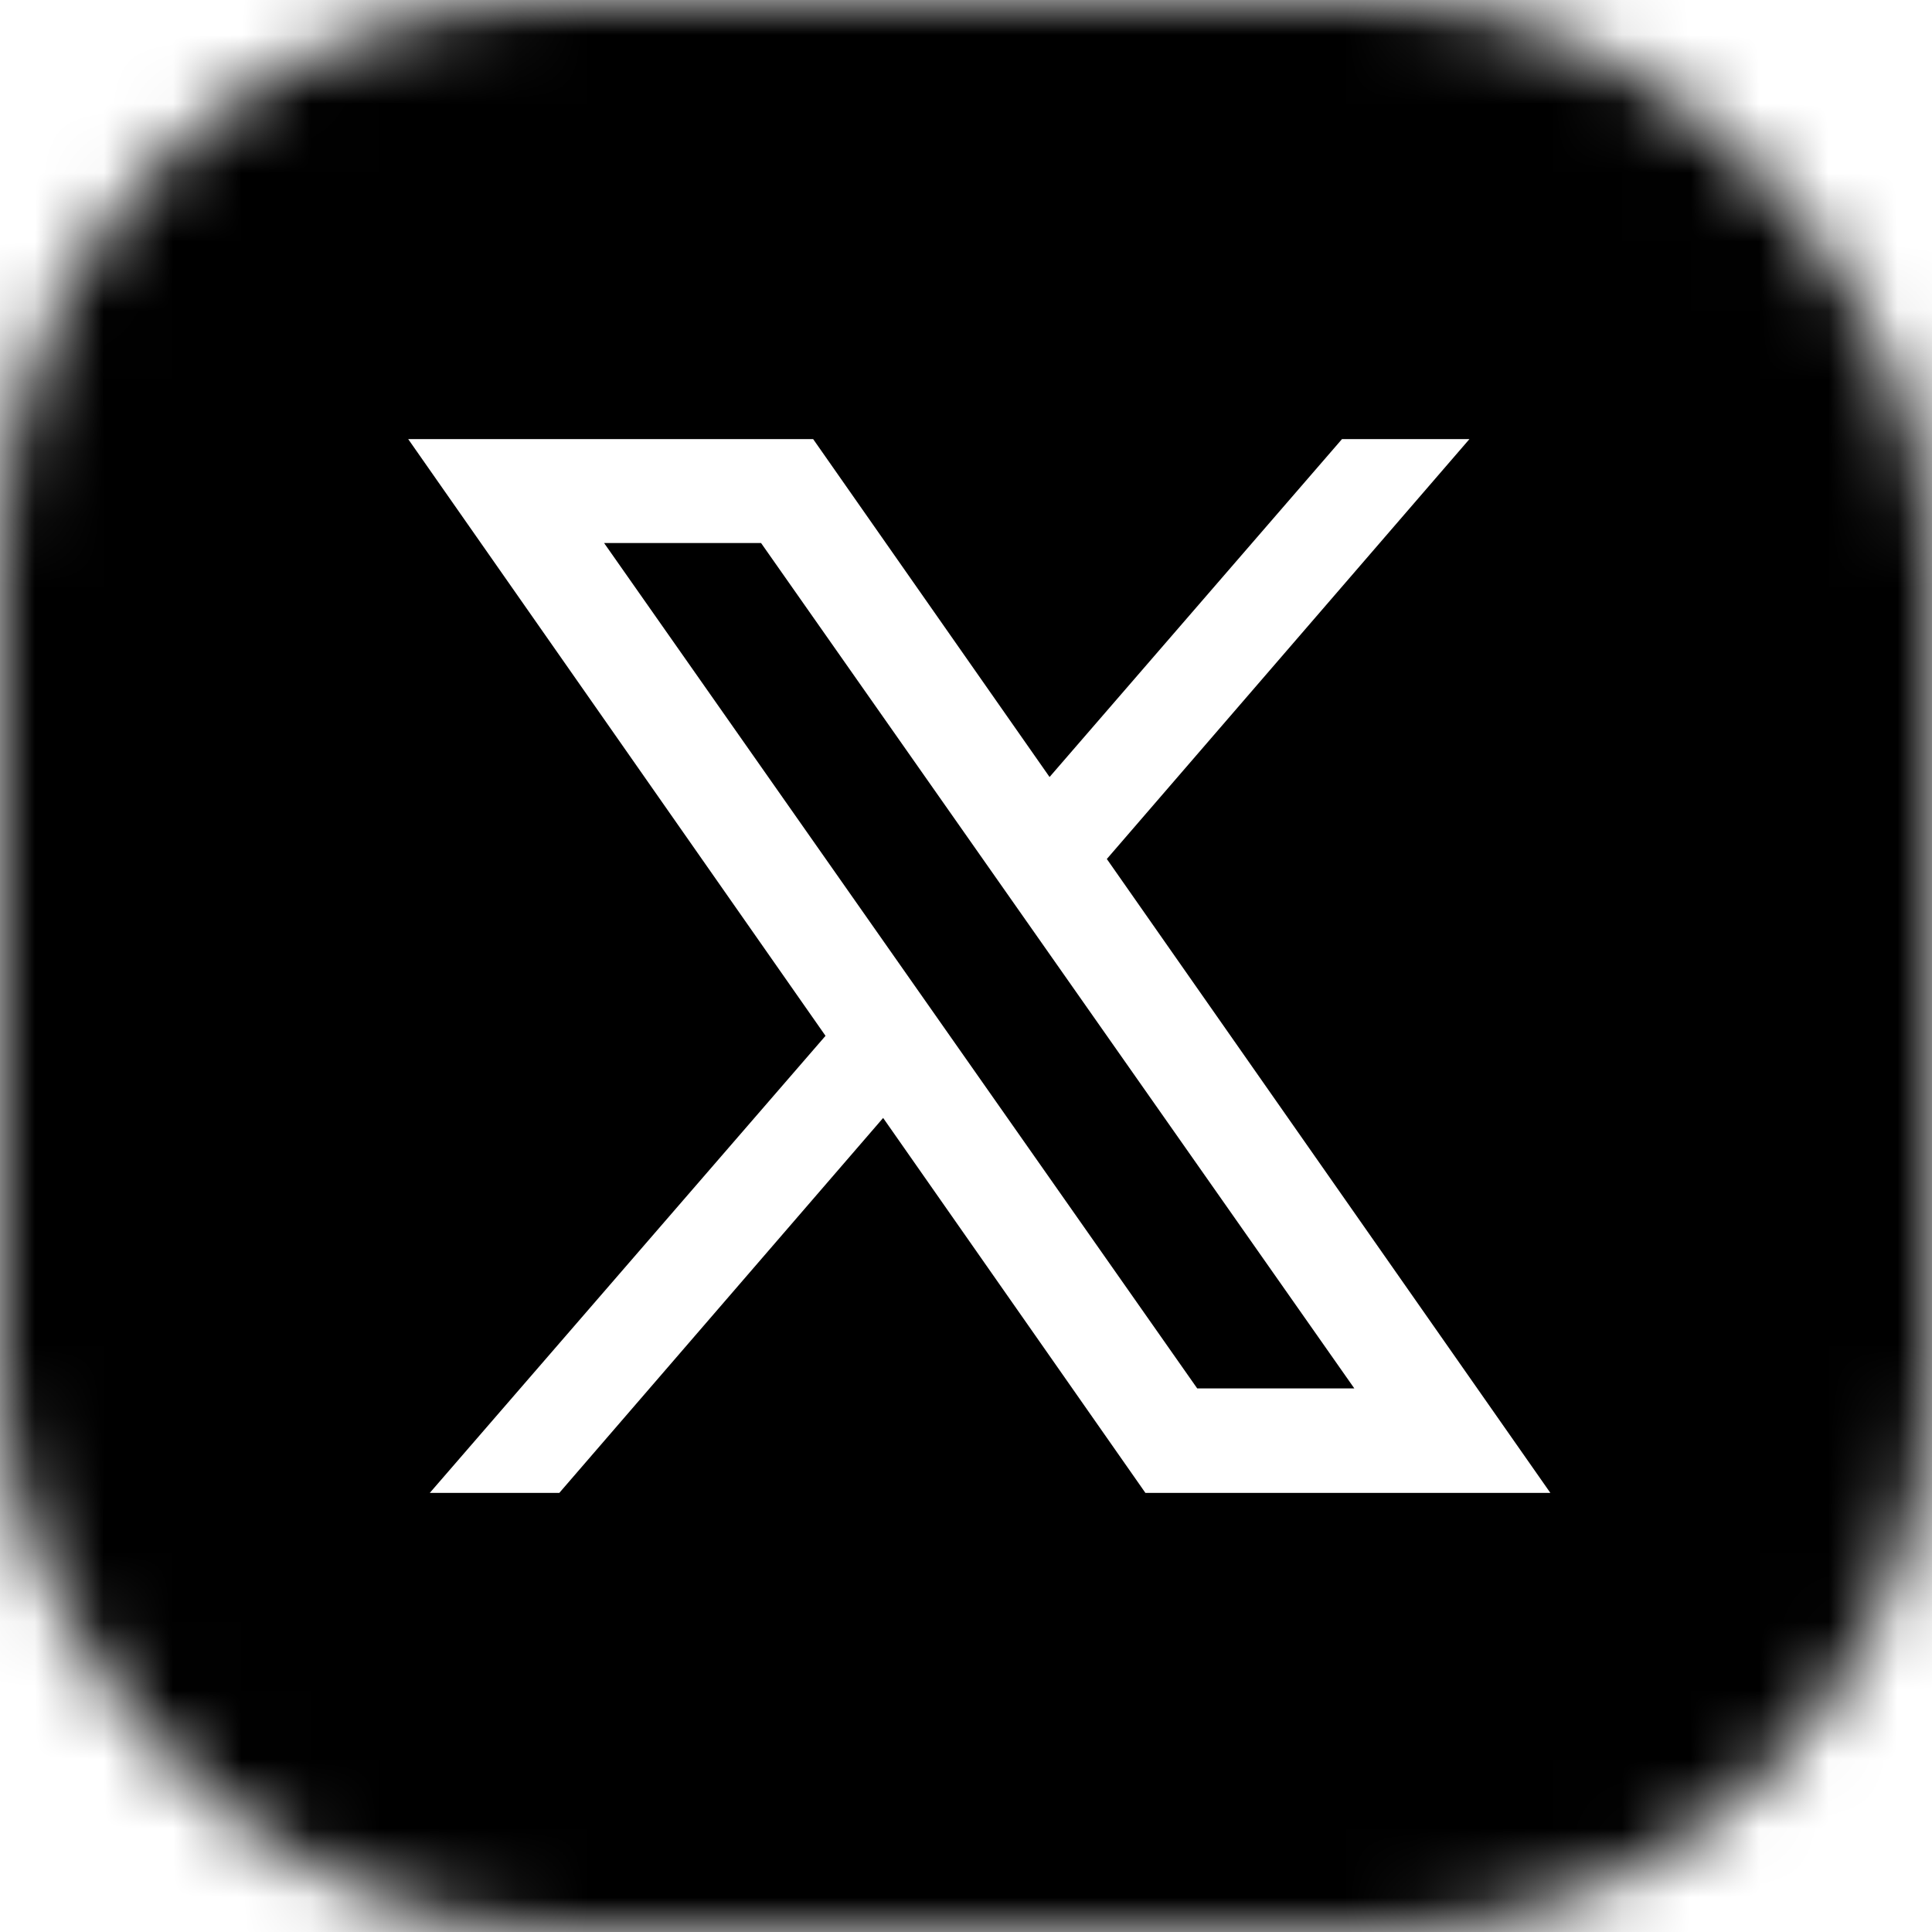 <svg width="28" height="28" viewBox="0 0 28 28" fill="none" xmlns="http://www.w3.org/2000/svg">
<mask id="mask0_1686_6879" style="mask-type:alpha" maskUnits="userSpaceOnUse" x="0" y="0" width="28" height="28">
<rect width="28" height="28" rx="8" fill="#D9D9D9"/>
</mask>
<g mask="url(#mask0_1686_6879)">
<path d="M2.545 0C1.139 0 0 1.139 0 2.545V25.454C0 26.861 1.139 28 2.545 28H25.454C26.861 28 28 26.861 28 25.454V2.545C28 1.139 26.861 0 25.454 0H2.545ZM5.916 6.364H11.785L15.211 11.261L19.449 6.364H21.296L16.041 12.449L22.469 21.636H16.6L12.799 16.202L8.106 21.636H6.229L11.964 15.012L5.916 6.364ZM8.755 7.87L17.351 20.122H19.628L11.03 7.87H8.755Z" fill="black"/>
</g>
</svg>
